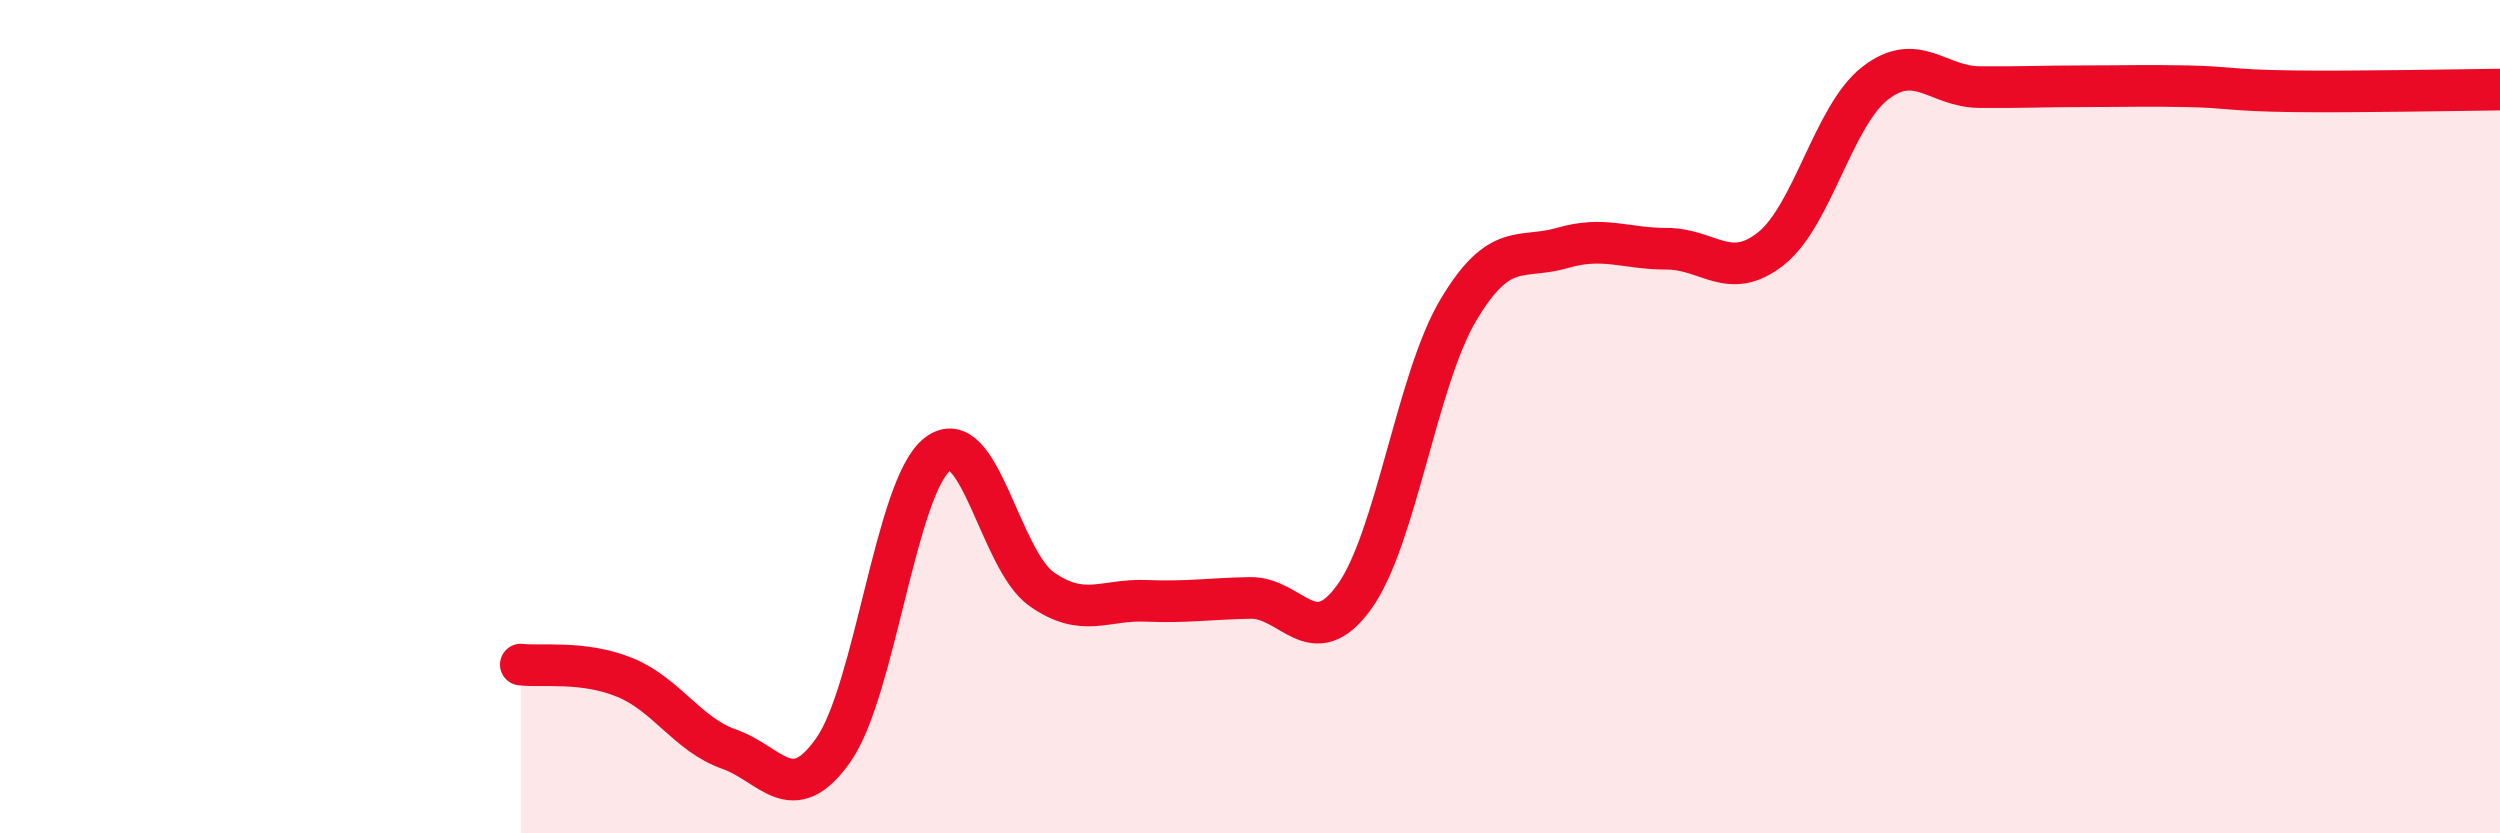 
    <svg width="60" height="20" viewBox="0 0 60 20" xmlns="http://www.w3.org/2000/svg">
      <path
        d="M 12.5,15.95 C 13,16.01 14,15.85 15,16.26 C 16,16.67 16.5,17.63 17.5,17.98 C 18.5,18.33 19,19.42 20,18 C 21,16.58 21.5,11.67 22.5,10.9 C 23.5,10.13 24,13.44 25,14.14 C 26,14.84 26.5,14.38 27.5,14.42 C 28.5,14.46 29,14.37 30,14.35 C 31,14.33 31.5,15.71 32.5,14.33 C 33.5,12.95 34,9.12 35,7.44 C 36,5.76 36.5,6.24 37.5,5.95 C 38.5,5.66 39,5.97 40,5.97 C 41,5.97 41.5,6.76 42.5,5.97 C 43.5,5.18 44,2.78 45,2 C 46,1.22 46.5,2.08 47.5,2.09 C 48.5,2.1 49,2.07 50,2.07 C 51,2.07 51.5,2.05 52.5,2.07 C 53.5,2.09 53.5,2.17 55,2.19 C 56.5,2.21 59,2.16 60,2.15L60 20L12.5 20Z"
        fill="#EB0A25"
        opacity="0.1"
        stroke-linecap="round"
        stroke-linejoin="round"
      />
      <path
        d="M 12.5,15.95 C 13,16.01 14,15.85 15,16.26 C 16,16.67 16.5,17.63 17.5,17.98 C 18.5,18.33 19,19.42 20,18 C 21,16.58 21.5,11.67 22.5,10.9 C 23.5,10.13 24,13.44 25,14.14 C 26,14.84 26.5,14.38 27.5,14.42 C 28.5,14.46 29,14.37 30,14.35 C 31,14.33 31.5,15.71 32.5,14.33 C 33.5,12.95 34,9.12 35,7.44 C 36,5.76 36.5,6.24 37.5,5.95 C 38.5,5.66 39,5.97 40,5.97 C 41,5.97 41.5,6.76 42.5,5.97 C 43.5,5.18 44,2.78 45,2 C 46,1.22 46.5,2.08 47.5,2.09 C 48.5,2.1 49,2.07 50,2.07 C 51,2.07 51.5,2.05 52.5,2.07 C 53.5,2.09 53.5,2.17 55,2.19 C 56.5,2.21 59,2.16 60,2.15"
        stroke="#EB0A25"
        stroke-width="1"
        fill="none"
        stroke-linecap="round"
        stroke-linejoin="round"
      />
    </svg>
  
